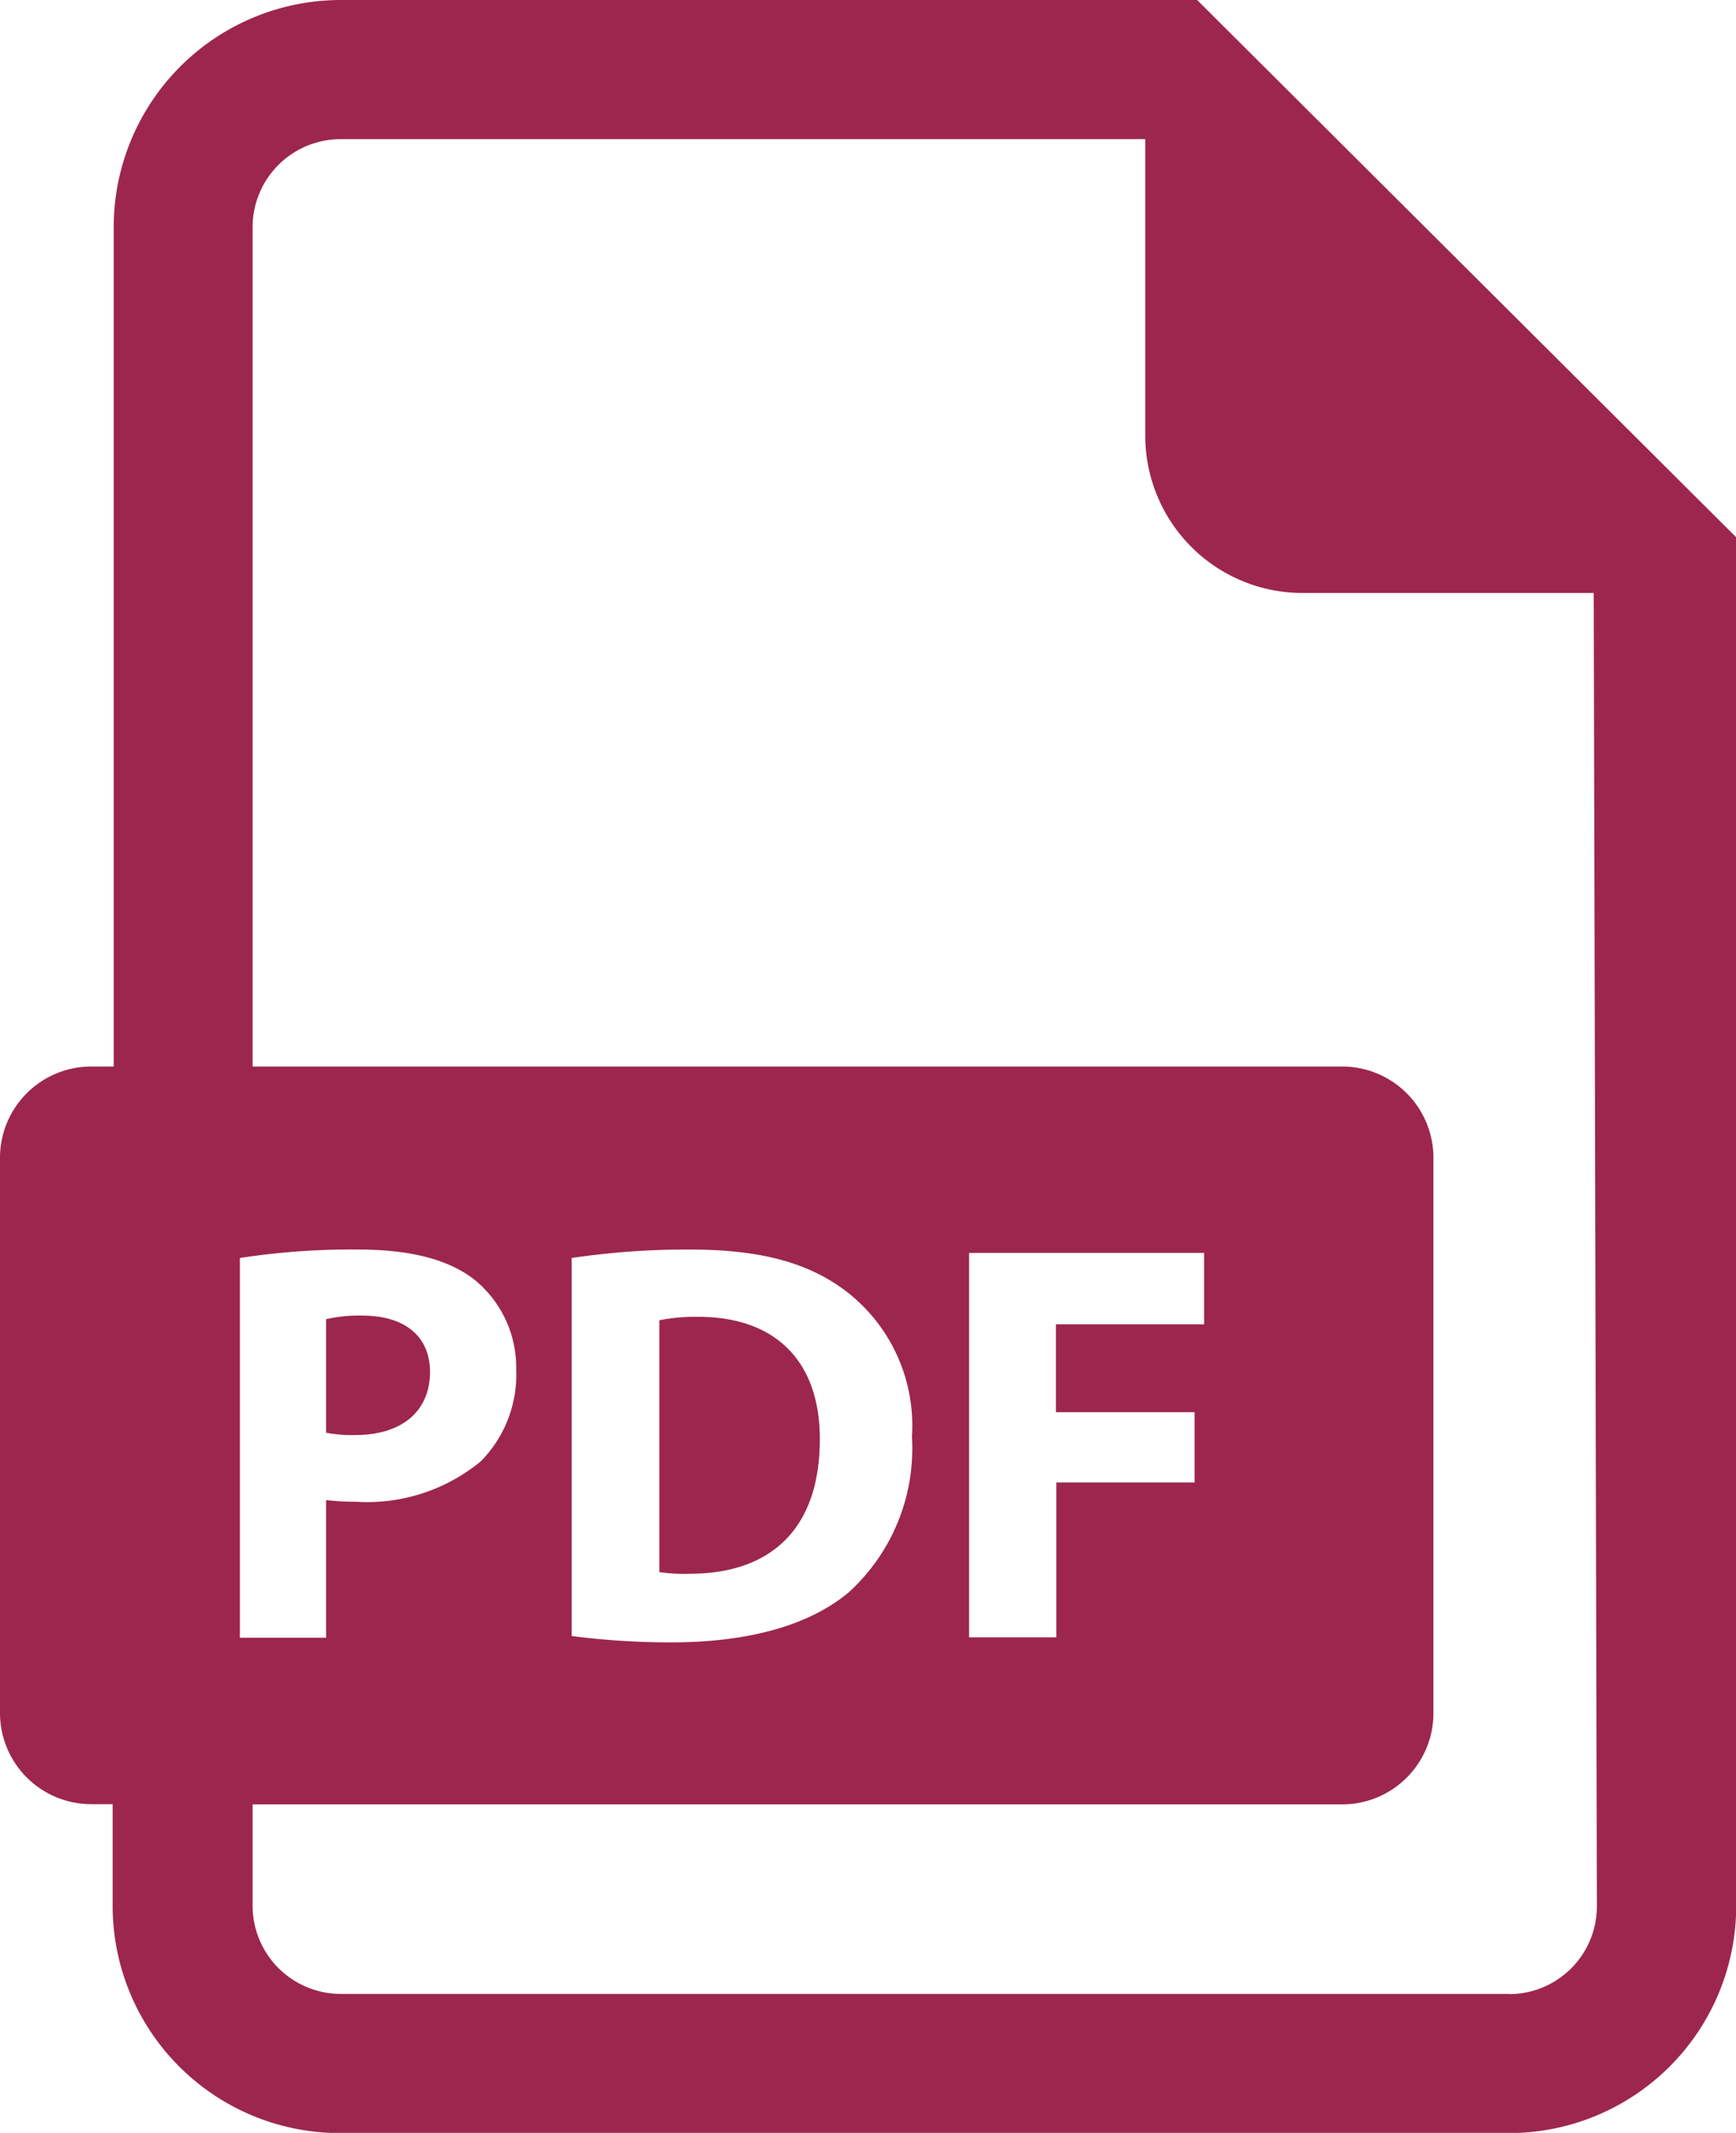 <svg xmlns="http://www.w3.org/2000/svg" viewBox="0 0 81.99 100.71"><defs><style>.cls-1{fill:#9d264e;}</style></defs><title>ICONEAtivo 5PDF</title><g id="Camada_2" data-name="Camada 2"><g id="Layer_1" data-name="Layer 1"><path class="cls-1" d="M20.31,64.79c0-1.67-1.16-2.67-3.21-2.67a6.93,6.93,0,0,0-1.7.17v5.36a6.32,6.32,0,0,0,1.38.11c2.18,0,3.53-1.1,3.53-3Z"/><path class="cls-1" d="M33,62.18a8.68,8.68,0,0,0-1.86.16V74.23a7.66,7.66,0,0,0,1.43.08c3.72,0,6.15-2,6.15-6.36,0-3.77-2.19-5.77-5.72-5.77Z"/><path class="cls-1" d="M56.54,0H16.09A10.73,10.73,0,0,0,5.37,10.72V50.36h-1A4.31,4.31,0,0,0,0,54.67v26.2a4.31,4.31,0,0,0,4.32,4.32h1V90a10.73,10.73,0,0,0,10.72,10.72H71.28A10.73,10.73,0,0,0,82,90V25.37ZM11.33,59.4A34.51,34.51,0,0,1,16.88,59c2.54,0,4.34.48,5.56,1.45a5.35,5.35,0,0,1,1.94,4.21A5.84,5.84,0,0,1,22.71,69a8.45,8.45,0,0,1-5.91,1.91,11,11,0,0,1-1.4-.08v6.5H11.33Zm60,34.75H16.09A4.17,4.17,0,0,1,11.93,90v-4.8H63.38a4.31,4.31,0,0,0,4.32-4.32V54.67a4.31,4.31,0,0,0-4.32-4.31H11.93V10.72a4.16,4.16,0,0,1,4.16-4.15l38,0v14A7.43,7.43,0,0,0,61.51,28l13.76,0,.15,62a4.15,4.15,0,0,1-4.14,4.16ZM27,77.25V59.4A37.12,37.12,0,0,1,32.55,59C36,59,38.24,59.65,40,61a8,8,0,0,1,3.07,6.84,9.18,9.18,0,0,1-3,7.36c-1.91,1.59-4.82,2.35-8.38,2.35A36.31,36.31,0,0,1,27,77.25ZM56.42,66.68V70H49.89v7.31H45.77V59.16h11.1v3.37h-7v4.15Z"/></g></g></svg>